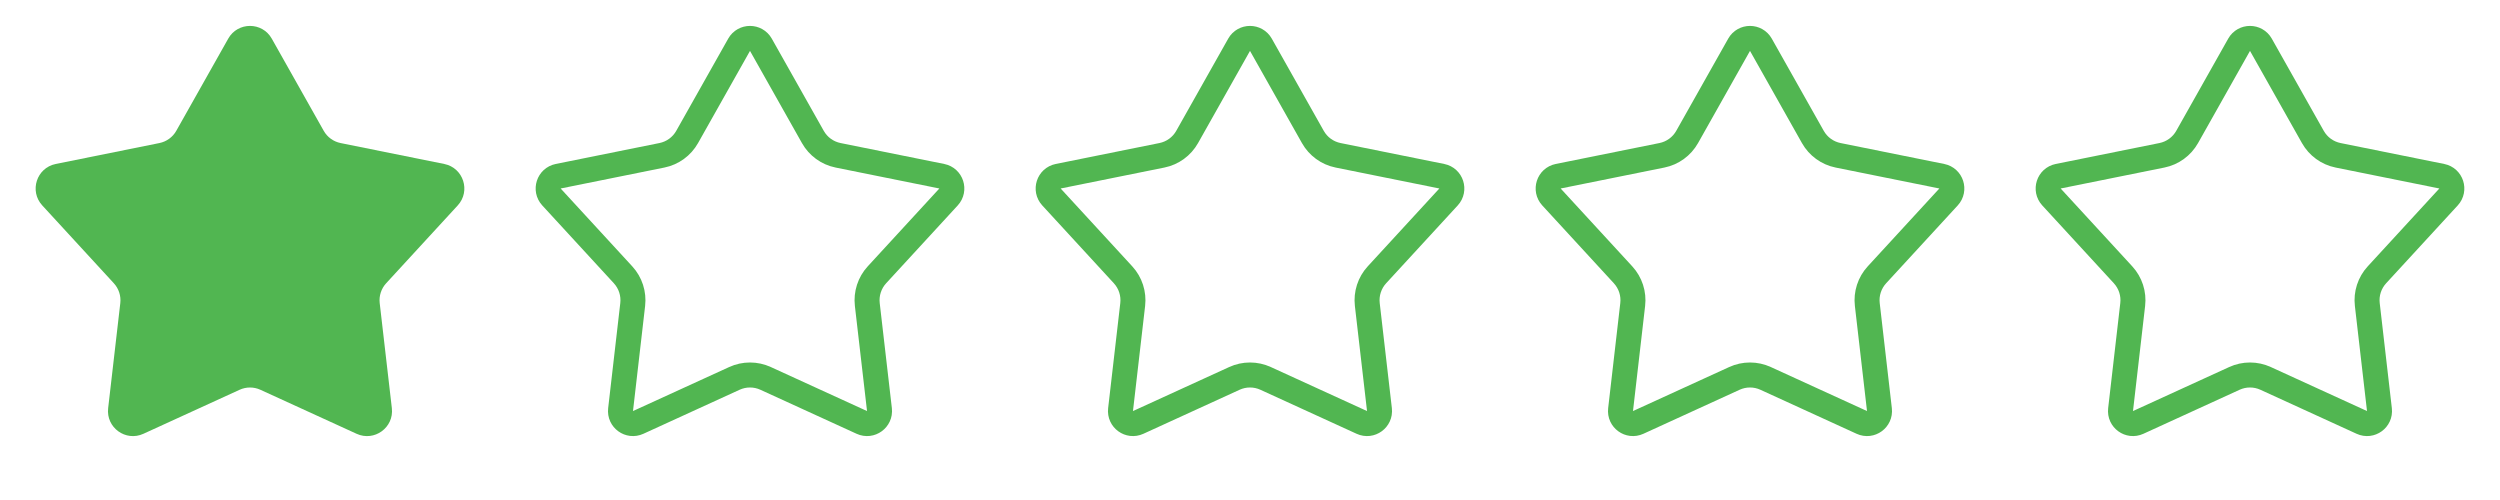 <?xml version="1.0" encoding="UTF-8"?> <svg xmlns="http://www.w3.org/2000/svg" width="100" height="20" viewBox="0 0 100 20" fill="none"><path d="M90.436 1.791L92.514 5.478C92.728 5.858 93.097 6.126 93.524 6.212L97.672 7.049C98.054 7.126 98.205 7.591 97.942 7.878L95.077 10.993C94.782 11.314 94.641 11.748 94.692 12.181L95.177 16.385C95.222 16.772 94.827 17.059 94.473 16.897L90.624 15.136C90.228 14.954 89.772 14.954 89.376 15.136L85.527 16.897C85.173 17.059 84.778 16.772 84.823 16.385L85.308 12.181C85.359 11.748 85.218 11.314 84.923 10.993L82.058 7.878C81.795 7.591 81.946 7.126 82.328 7.049L86.476 6.212C86.903 6.126 87.272 5.858 87.486 5.478L89.564 1.791C89.756 1.452 90.244 1.452 90.436 1.791Z" stroke="#51B651"></path><path d="M70.436 1.791L72.514 5.478C72.728 5.858 73.097 6.126 73.524 6.212L77.672 7.049C78.054 7.126 78.205 7.591 77.942 7.878L75.077 10.993C74.782 11.314 74.641 11.748 74.692 12.181L75.177 16.385C75.222 16.772 74.827 17.059 74.473 16.897L70.624 15.136C70.228 14.954 69.772 14.954 69.376 15.136L65.527 16.897C65.173 17.059 64.778 16.772 64.823 16.385L65.308 12.181C65.359 11.748 65.218 11.314 64.923 10.993L62.058 7.878C61.795 7.591 61.946 7.126 62.328 7.049L66.476 6.212C66.903 6.126 67.272 5.858 67.486 5.478L69.564 1.791C69.756 1.452 70.244 1.452 70.436 1.791Z" stroke="#51B651"></path><path d="M50.436 1.791L52.514 5.478C52.728 5.858 53.096 6.126 53.524 6.212L57.672 7.049C58.054 7.126 58.205 7.591 57.942 7.878L55.077 10.993C54.782 11.314 54.642 11.748 54.692 12.181L55.178 16.385C55.222 16.772 54.827 17.059 54.473 16.897L50.624 15.136C50.228 14.954 49.772 14.954 49.376 15.136L45.527 16.897C45.173 17.059 44.778 16.772 44.822 16.385L45.308 12.181C45.358 11.748 45.218 11.314 44.923 10.993L42.058 7.878C41.795 7.591 41.946 7.126 42.328 7.049L46.476 6.212C46.904 6.126 47.272 5.858 47.486 5.478L49.564 1.791C49.756 1.452 50.244 1.452 50.436 1.791Z" stroke="#51B651"></path><path d="M30.436 1.791L32.514 5.478C32.728 5.858 33.096 6.126 33.524 6.212L37.672 7.049C38.054 7.126 38.205 7.591 37.942 7.878L35.077 10.993C34.782 11.314 34.642 11.748 34.692 12.181L35.178 16.385C35.222 16.772 34.827 17.059 34.473 16.897L30.624 15.136C30.228 14.954 29.772 14.954 29.376 15.136L25.527 16.897C25.173 17.059 24.778 16.772 24.823 16.385L25.308 12.181C25.358 11.748 25.218 11.314 24.923 10.993L22.058 7.878C21.795 7.591 21.946 7.126 22.328 7.049L26.476 6.212C26.904 6.126 27.272 5.858 27.486 5.478L29.564 1.791C29.756 1.452 30.244 1.452 30.436 1.791Z" stroke="#51B651"></path><path d="M9.129 1.546C9.511 0.867 10.489 0.867 10.871 1.546L12.949 5.233C13.092 5.486 13.338 5.664 13.623 5.722L17.771 6.559C18.535 6.713 18.837 7.642 18.31 8.216L15.445 11.332C15.249 11.546 15.155 11.835 15.188 12.123L15.674 16.328C15.764 17.102 14.973 17.676 14.265 17.352L10.416 15.591C10.152 15.47 9.848 15.47 9.584 15.591L5.735 17.352C5.027 17.676 4.236 17.102 4.326 16.328L4.812 12.123C4.845 11.835 4.751 11.546 4.555 11.332L1.69 8.216C1.163 7.642 1.465 6.713 2.229 6.559L6.377 5.722C6.662 5.664 6.908 5.486 7.051 5.233L9.129 1.546Z" fill="#51B651"></path></svg> 